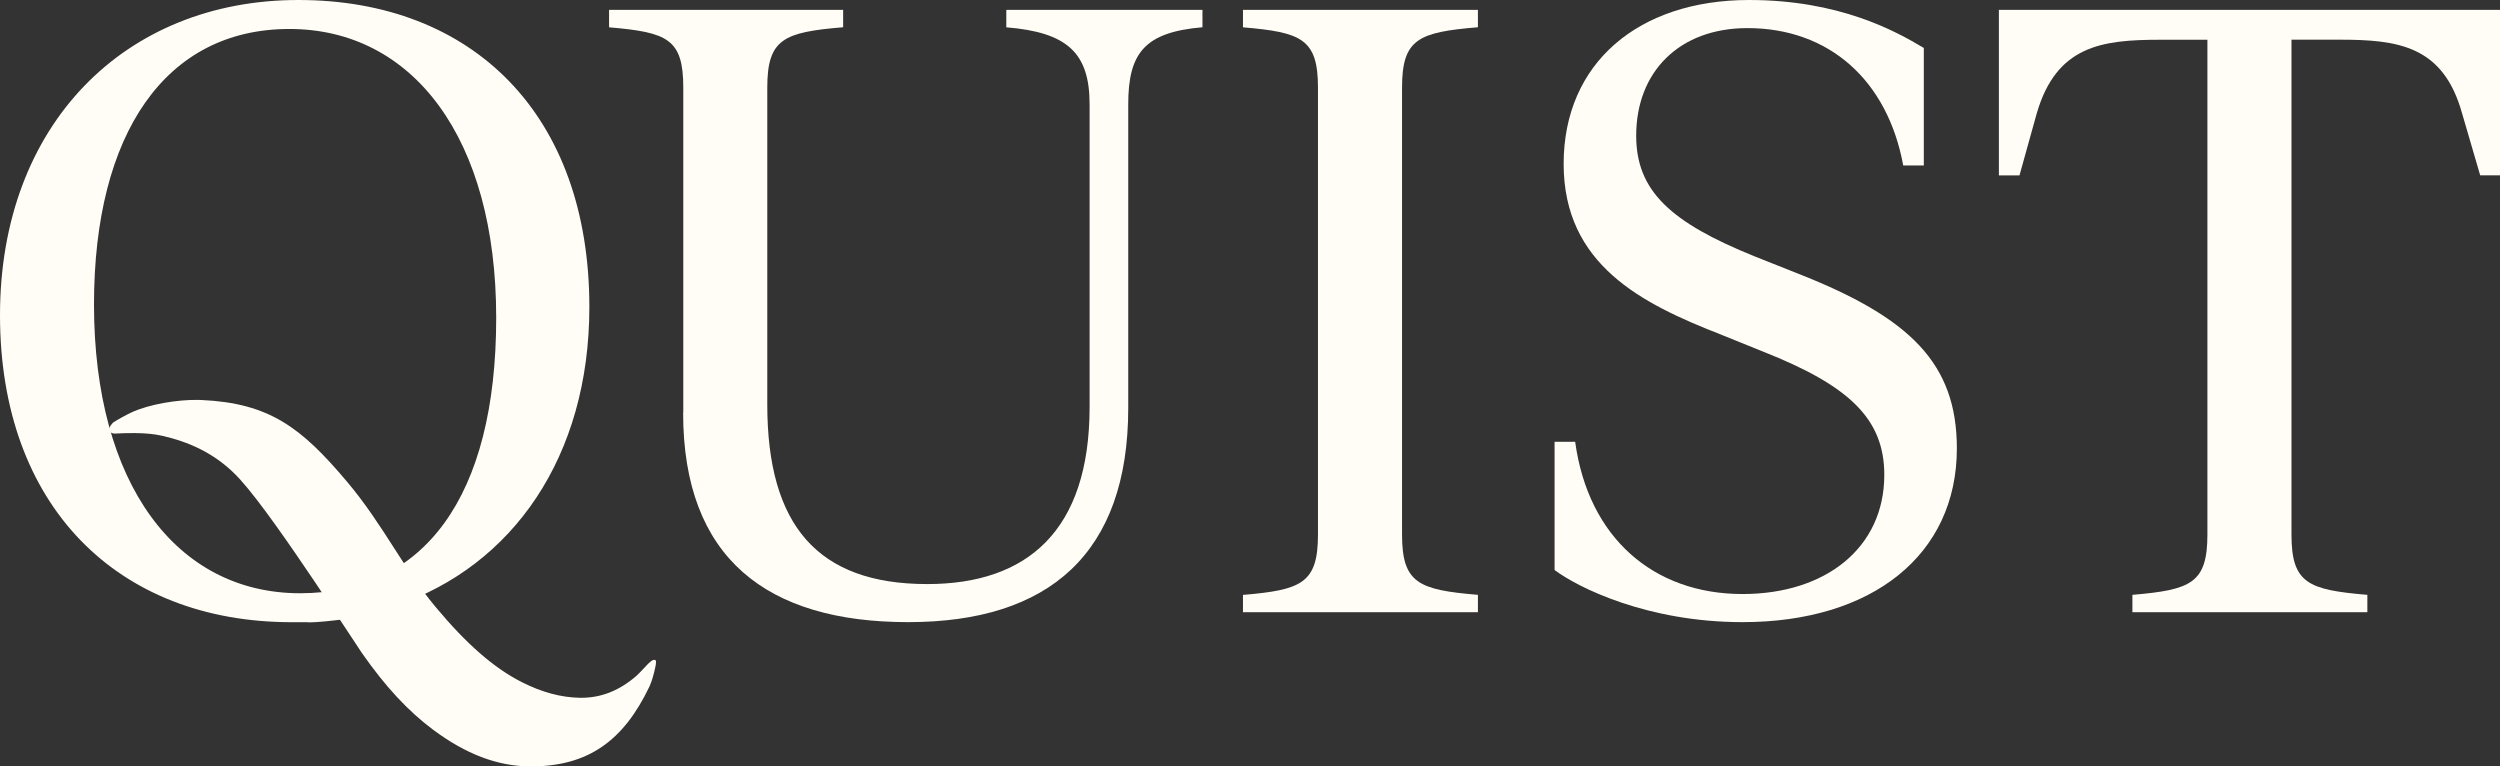 <svg width="137" height="42" viewBox="0 0 137 42" fill="none" xmlns="http://www.w3.org/2000/svg">
<rect x="0" y="0" width="137" height="42" fill="#333333" stroke="none"/>
<g clip-path="url(#clip0_9221_56338)">
<path d="M21.217 33.424C21.181 33.389 21.714 33.226 21.682 33.191C28.096 31.013 32.297 25.03 32.297 16.823C32.297 6.256 25.883 0 16.353 0C6.824 0 0 6.846 0 17.274C0 27.703 6.414 34.097 15.991 34.097H16.85C16.898 34.153 19.667 33.959 21.221 33.424H21.217ZM5.151 16.684C5.151 7.297 9.08 1.588 15.856 1.588C22.633 1.588 27.192 7.574 27.192 17.413C27.192 27.252 23.217 32.51 16.444 32.51C9.672 32.51 5.151 26.523 5.151 16.684Z" fill="#FFFDF6"/>
<path d="M29.015 42C27.252 41.98 25.524 41.323 23.745 39.997C22.361 38.967 21.118 37.625 19.824 35.772C19.82 35.764 19.678 35.551 19.462 35.222C18.854 34.303 17.655 32.49 17.312 31.975C15.951 29.956 14.251 27.482 13.162 26.278C11.829 24.801 10.243 24.187 8.859 23.875C8.469 23.788 7.976 23.736 7.396 23.732C6.974 23.728 6.579 23.744 6.315 23.76C6.315 23.76 6.066 23.78 5.999 23.59C5.932 23.399 6.208 23.15 6.208 23.15C6.417 23.012 6.903 22.742 7.171 22.616C8.185 22.137 9.774 21.899 10.816 21.915C10.883 21.915 10.95 21.915 11.013 21.919C14.768 22.085 16.511 23.431 19 26.377C20.022 27.584 20.814 28.816 21.58 30.008C22.309 31.144 23 32.217 23.863 33.254C25.559 35.289 27.062 36.604 28.593 37.38C29.705 37.942 30.75 38.223 31.796 38.239C32.932 38.251 33.945 37.851 34.896 37.019L34.927 36.988C35.389 36.548 35.724 36.049 35.921 36.18C35.992 36.228 35.925 36.513 35.85 36.829C35.74 37.301 35.594 37.613 35.59 37.621C34.154 40.63 32.214 41.961 29.2 42C29.137 42 29.074 42 29.011 42H29.015Z" fill="#FFFDF6"/>
<path d="M37.444 22.623V4.807C37.444 2.13 36.584 1.77 33.377 1.497V0.542H46.204V1.493C42.95 1.766 42.047 2.126 42.047 4.803V22.168C42.047 28.788 44.804 32.007 50.812 32.007C56.278 32.007 59.71 29.105 59.71 22.303V5.713C59.71 2.902 58.491 1.77 55.146 1.497V0.542H65.895V1.493C62.731 1.766 61.828 2.898 61.828 5.709V22.35C61.828 30.328 57.493 34.093 49.766 34.093C42.039 34.093 37.436 30.601 37.436 22.623H37.444Z" fill="#FFFDF6"/>
<path d="M68.115 32.601C71.322 32.328 72.225 31.967 72.225 29.291V4.807C72.225 2.13 71.322 1.77 68.115 1.497V0.542H80.99V1.493C77.736 1.766 76.832 2.126 76.832 4.803V29.287C76.832 31.963 77.736 32.324 80.99 32.597V33.547H68.115V32.597V32.601Z" fill="#FFFDF6"/>
<path d="M85.191 31.239V24.211H86.319C87.04 29.469 90.61 32.553 95.489 32.553C100.053 32.553 103.26 30.015 103.26 26.024C103.26 22.94 101.319 21.127 96.621 19.27L94.271 18.32C89.979 16.641 85.688 14.511 85.688 8.98C85.688 3.449 89.798 0 95.848 0C100.771 0 103.844 1.679 105.425 2.629V9.067H104.297C103.437 4.395 100.231 1.54 95.761 1.54C92.014 1.54 89.663 3.943 89.663 7.436C89.663 10.472 91.561 12.195 96.168 14.055L98.562 15.006C104.66 17.409 107.236 19.903 107.236 24.571C107.236 30.419 102.585 34.093 95.493 34.093C90.255 34.093 86.461 32.189 85.195 31.239H85.191Z" fill="#FFFDF6"/>
<path d="M137 0.542V9.609H135.915L134.921 6.208C133.884 2.49 131.399 2.174 128.192 2.174H125.573V29.287C125.573 31.963 126.476 32.324 129.731 32.597V33.547H116.856V32.597C120.063 32.324 120.966 31.963 120.966 29.287V2.178H118.39C115.184 2.178 112.699 2.494 111.614 6.212L110.667 9.613H109.539V0.542H137.004H137Z" fill="#FFFDF6"/>
</g>
<defs>
<clipPath id="clip0_9221_56338">
<rect width="137" height="42" fill="white"/>
</clipPath>
</defs>
</svg>
